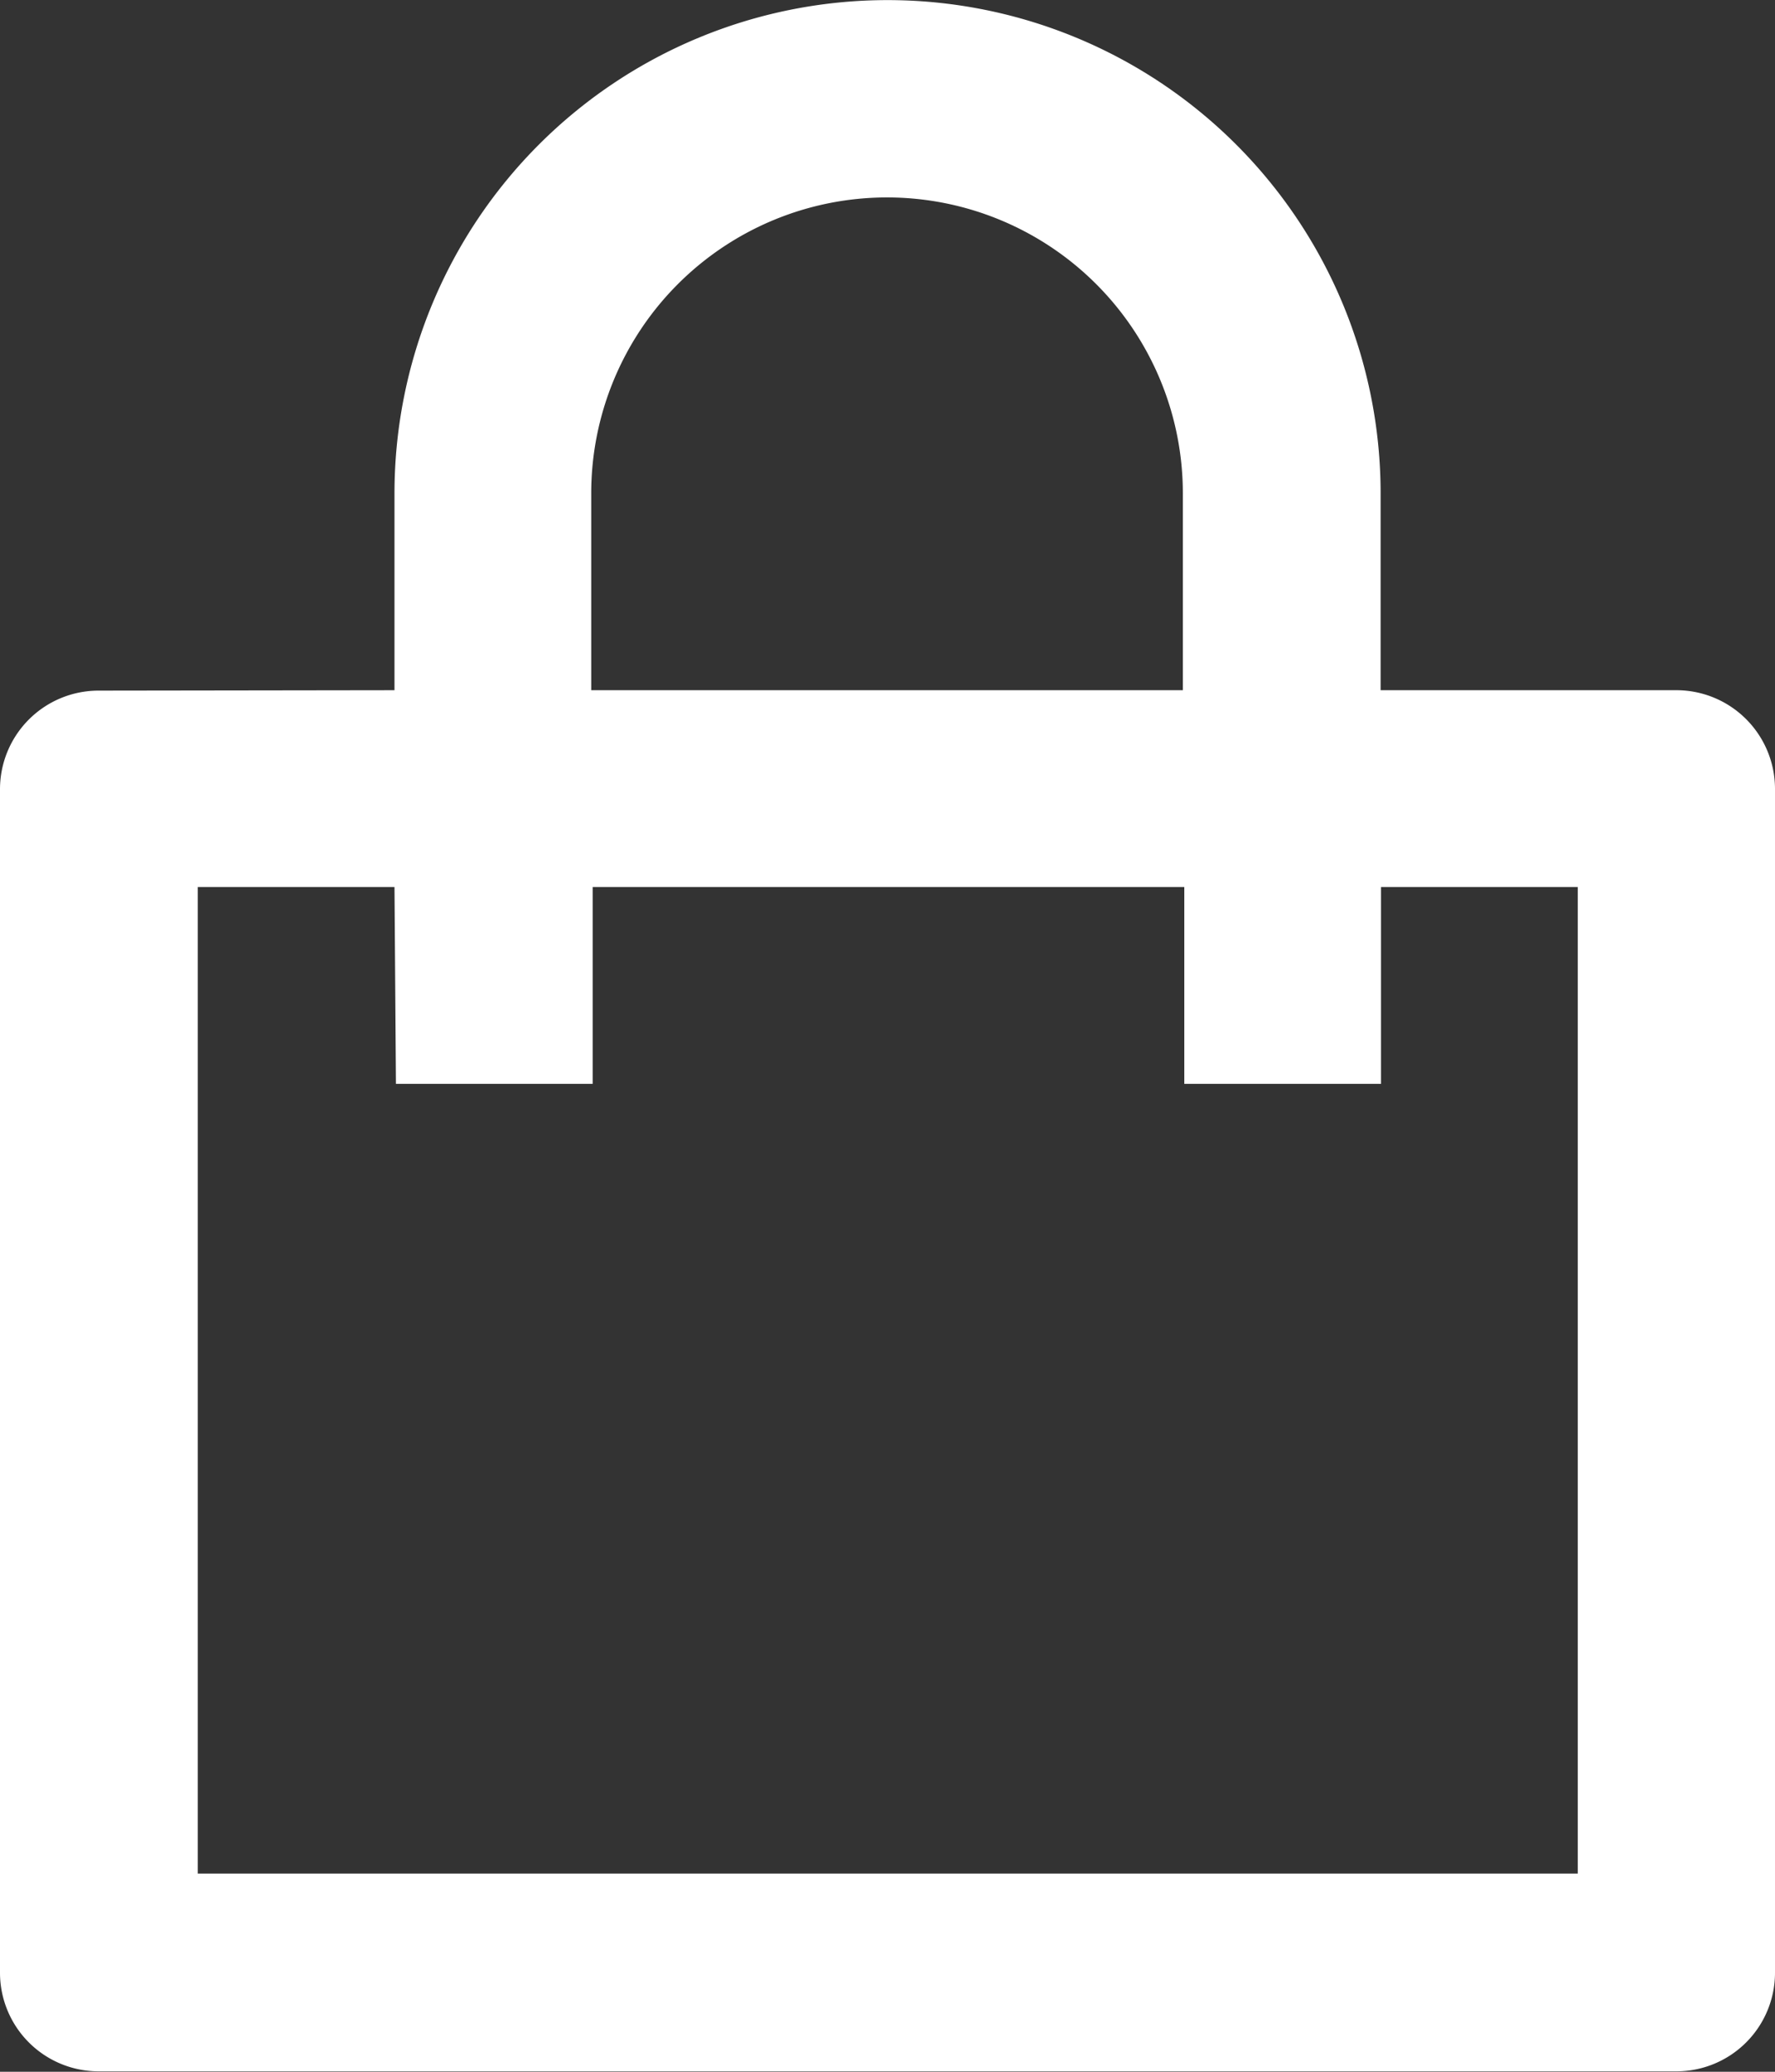 <svg xmlns="http://www.w3.org/2000/svg" width="17.143" height="20"><rect width="100%" height="100%" fill="#333333" stroke="none"/><path data-name="Path 34" d="M3.81 6.663v-1.9a4.762 4.762 0 019.524 0v1.9h2.857a.953.953 0 01.952.952v11.429a.952.952 0 01-.952.952H.952A.952.952 0 010 19.044V7.619a.952.952 0 01.952-.952zm0 1.9h-1.9v9.524h13.328V8.563h-1.9v1.9h-1.9v-1.9H5.724v1.9h-1.9zm1.9-1.9h5.714v-1.9a2.857 2.857 0 00-5.714 0z" fill="#fff"/></svg>